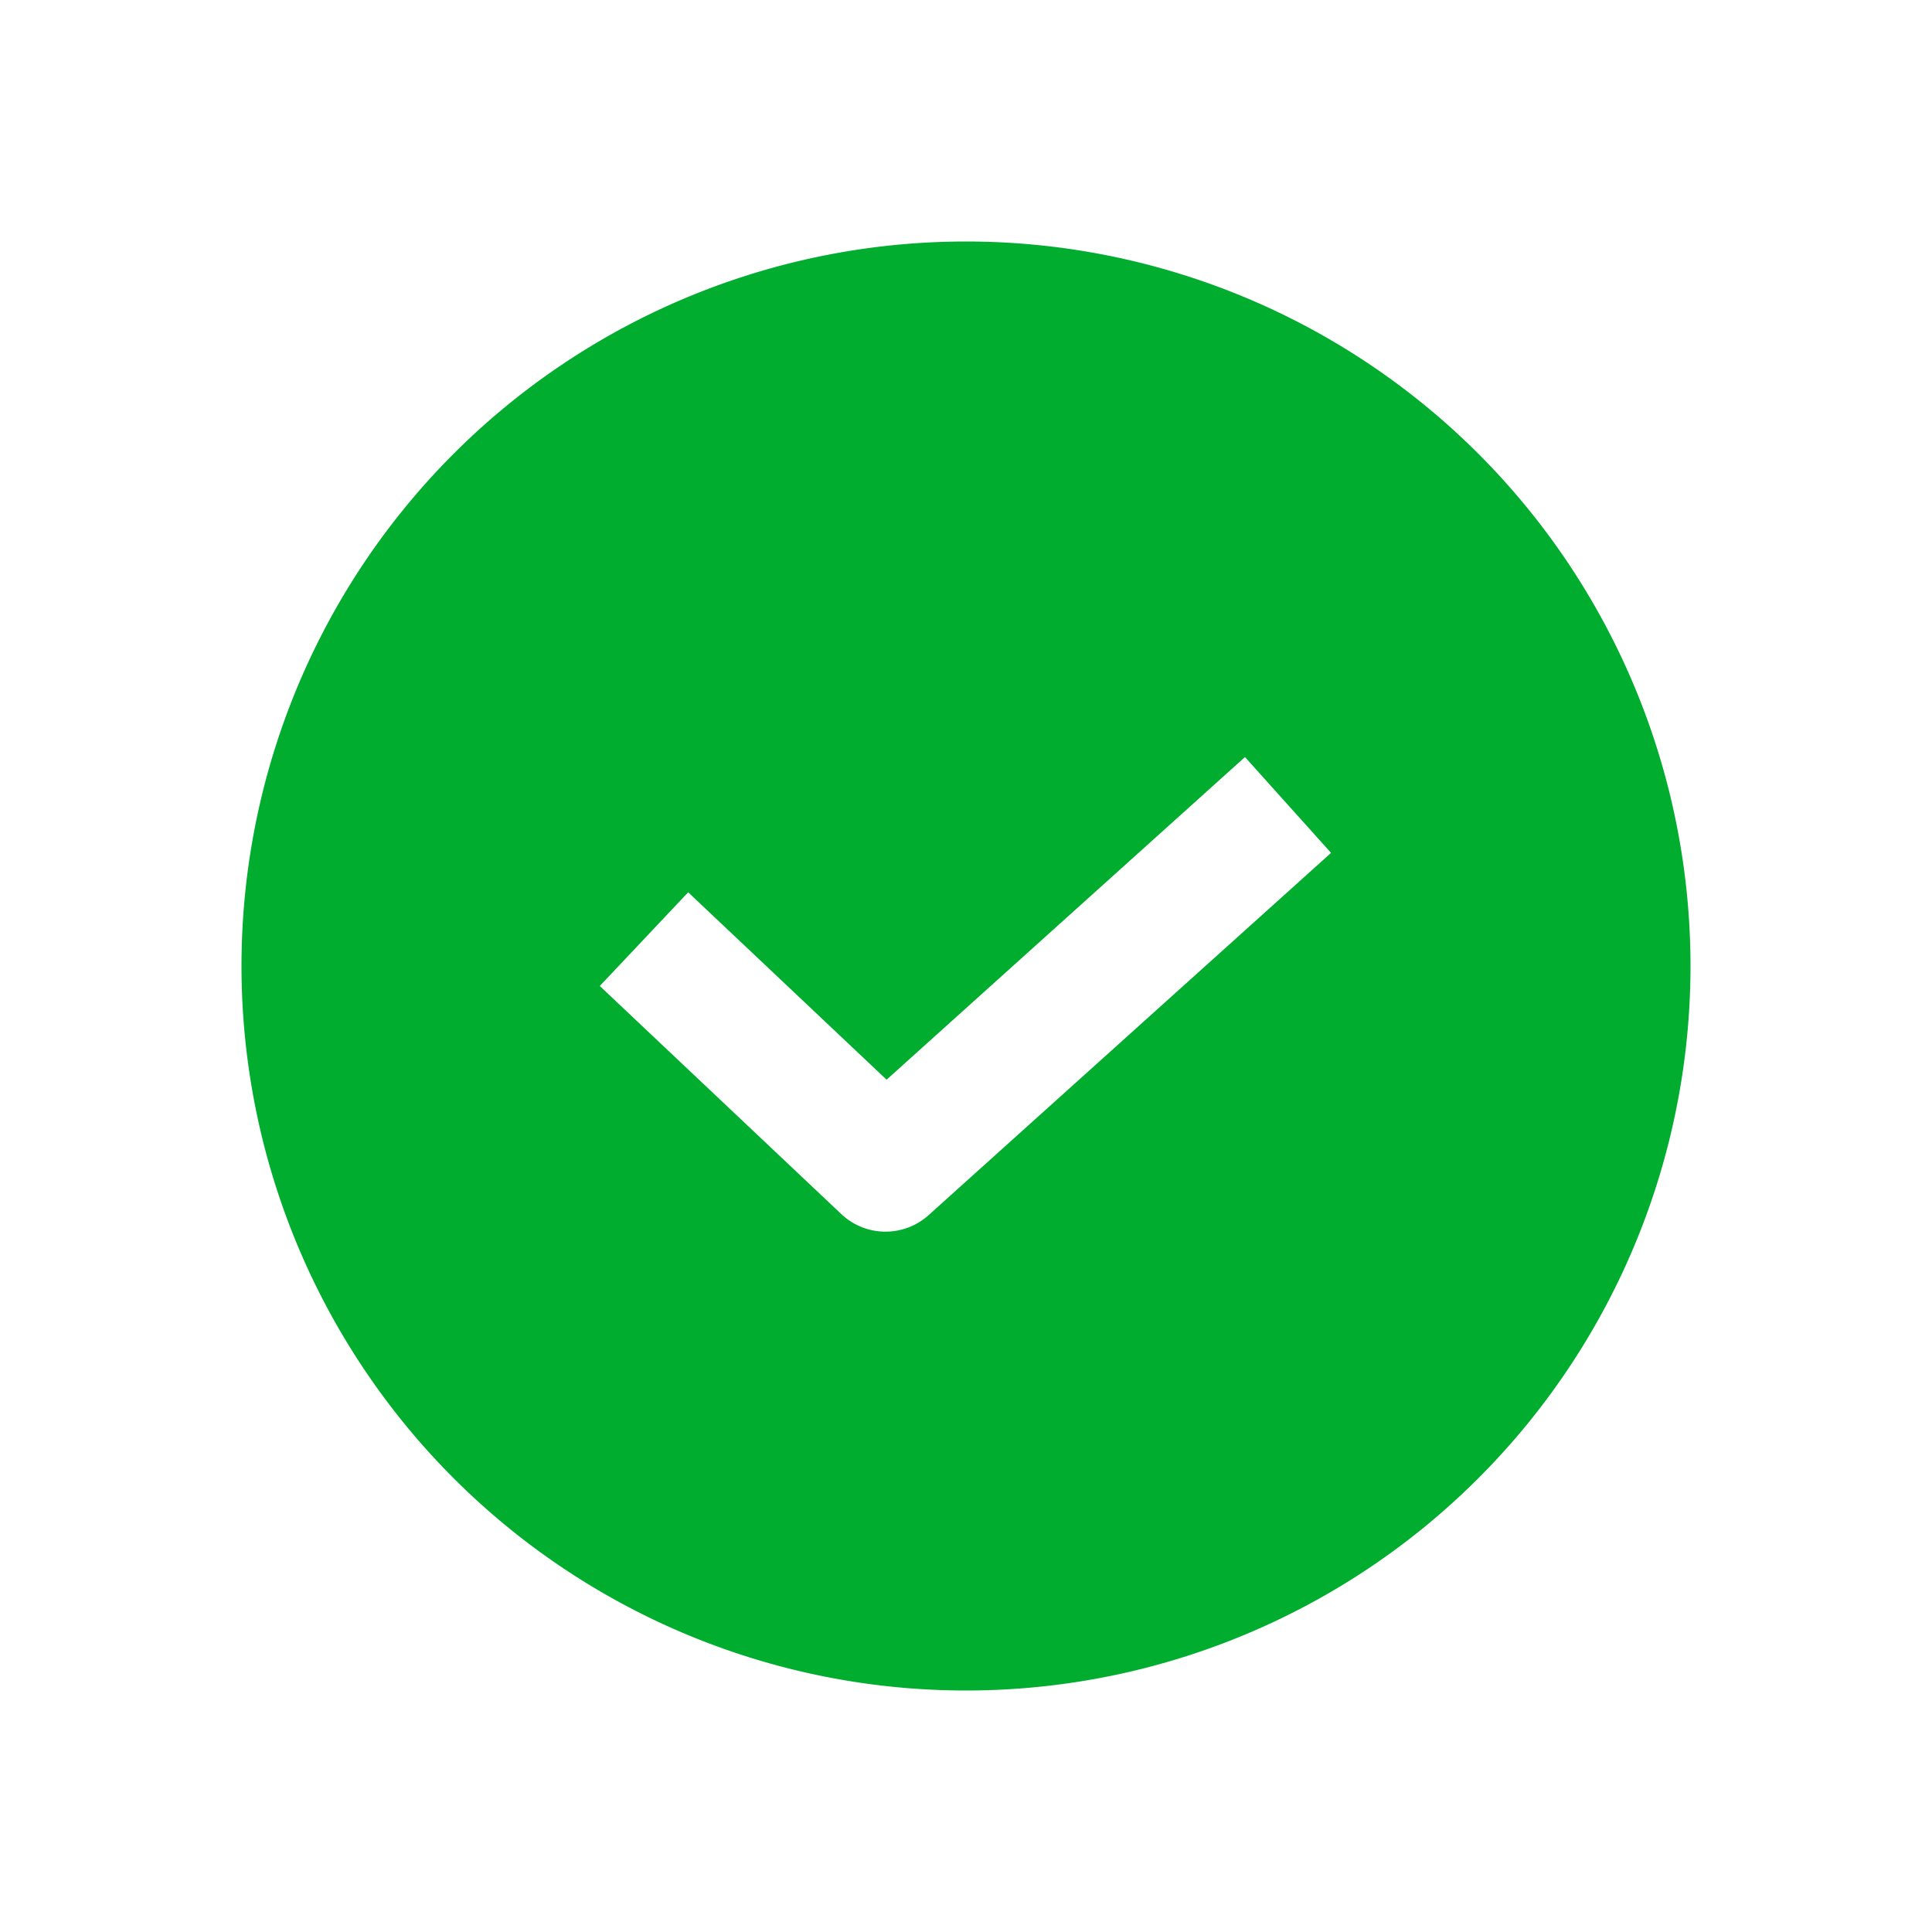 <svg width="20" height="20" viewBox="0 0 20 20" fill="none" xmlns="http://www.w3.org/2000/svg"><path d="M10 17.5a7.5 7.5 0 100-15 7.5 7.5 0 000 15zm-.387-4.921a.667.667 0 01-.904-.011l-2.5-2.361.915-.97 2.054 1.94 3.71-3.34.891.992-4.166 3.75z" fill="#00AD2E"/></svg>
